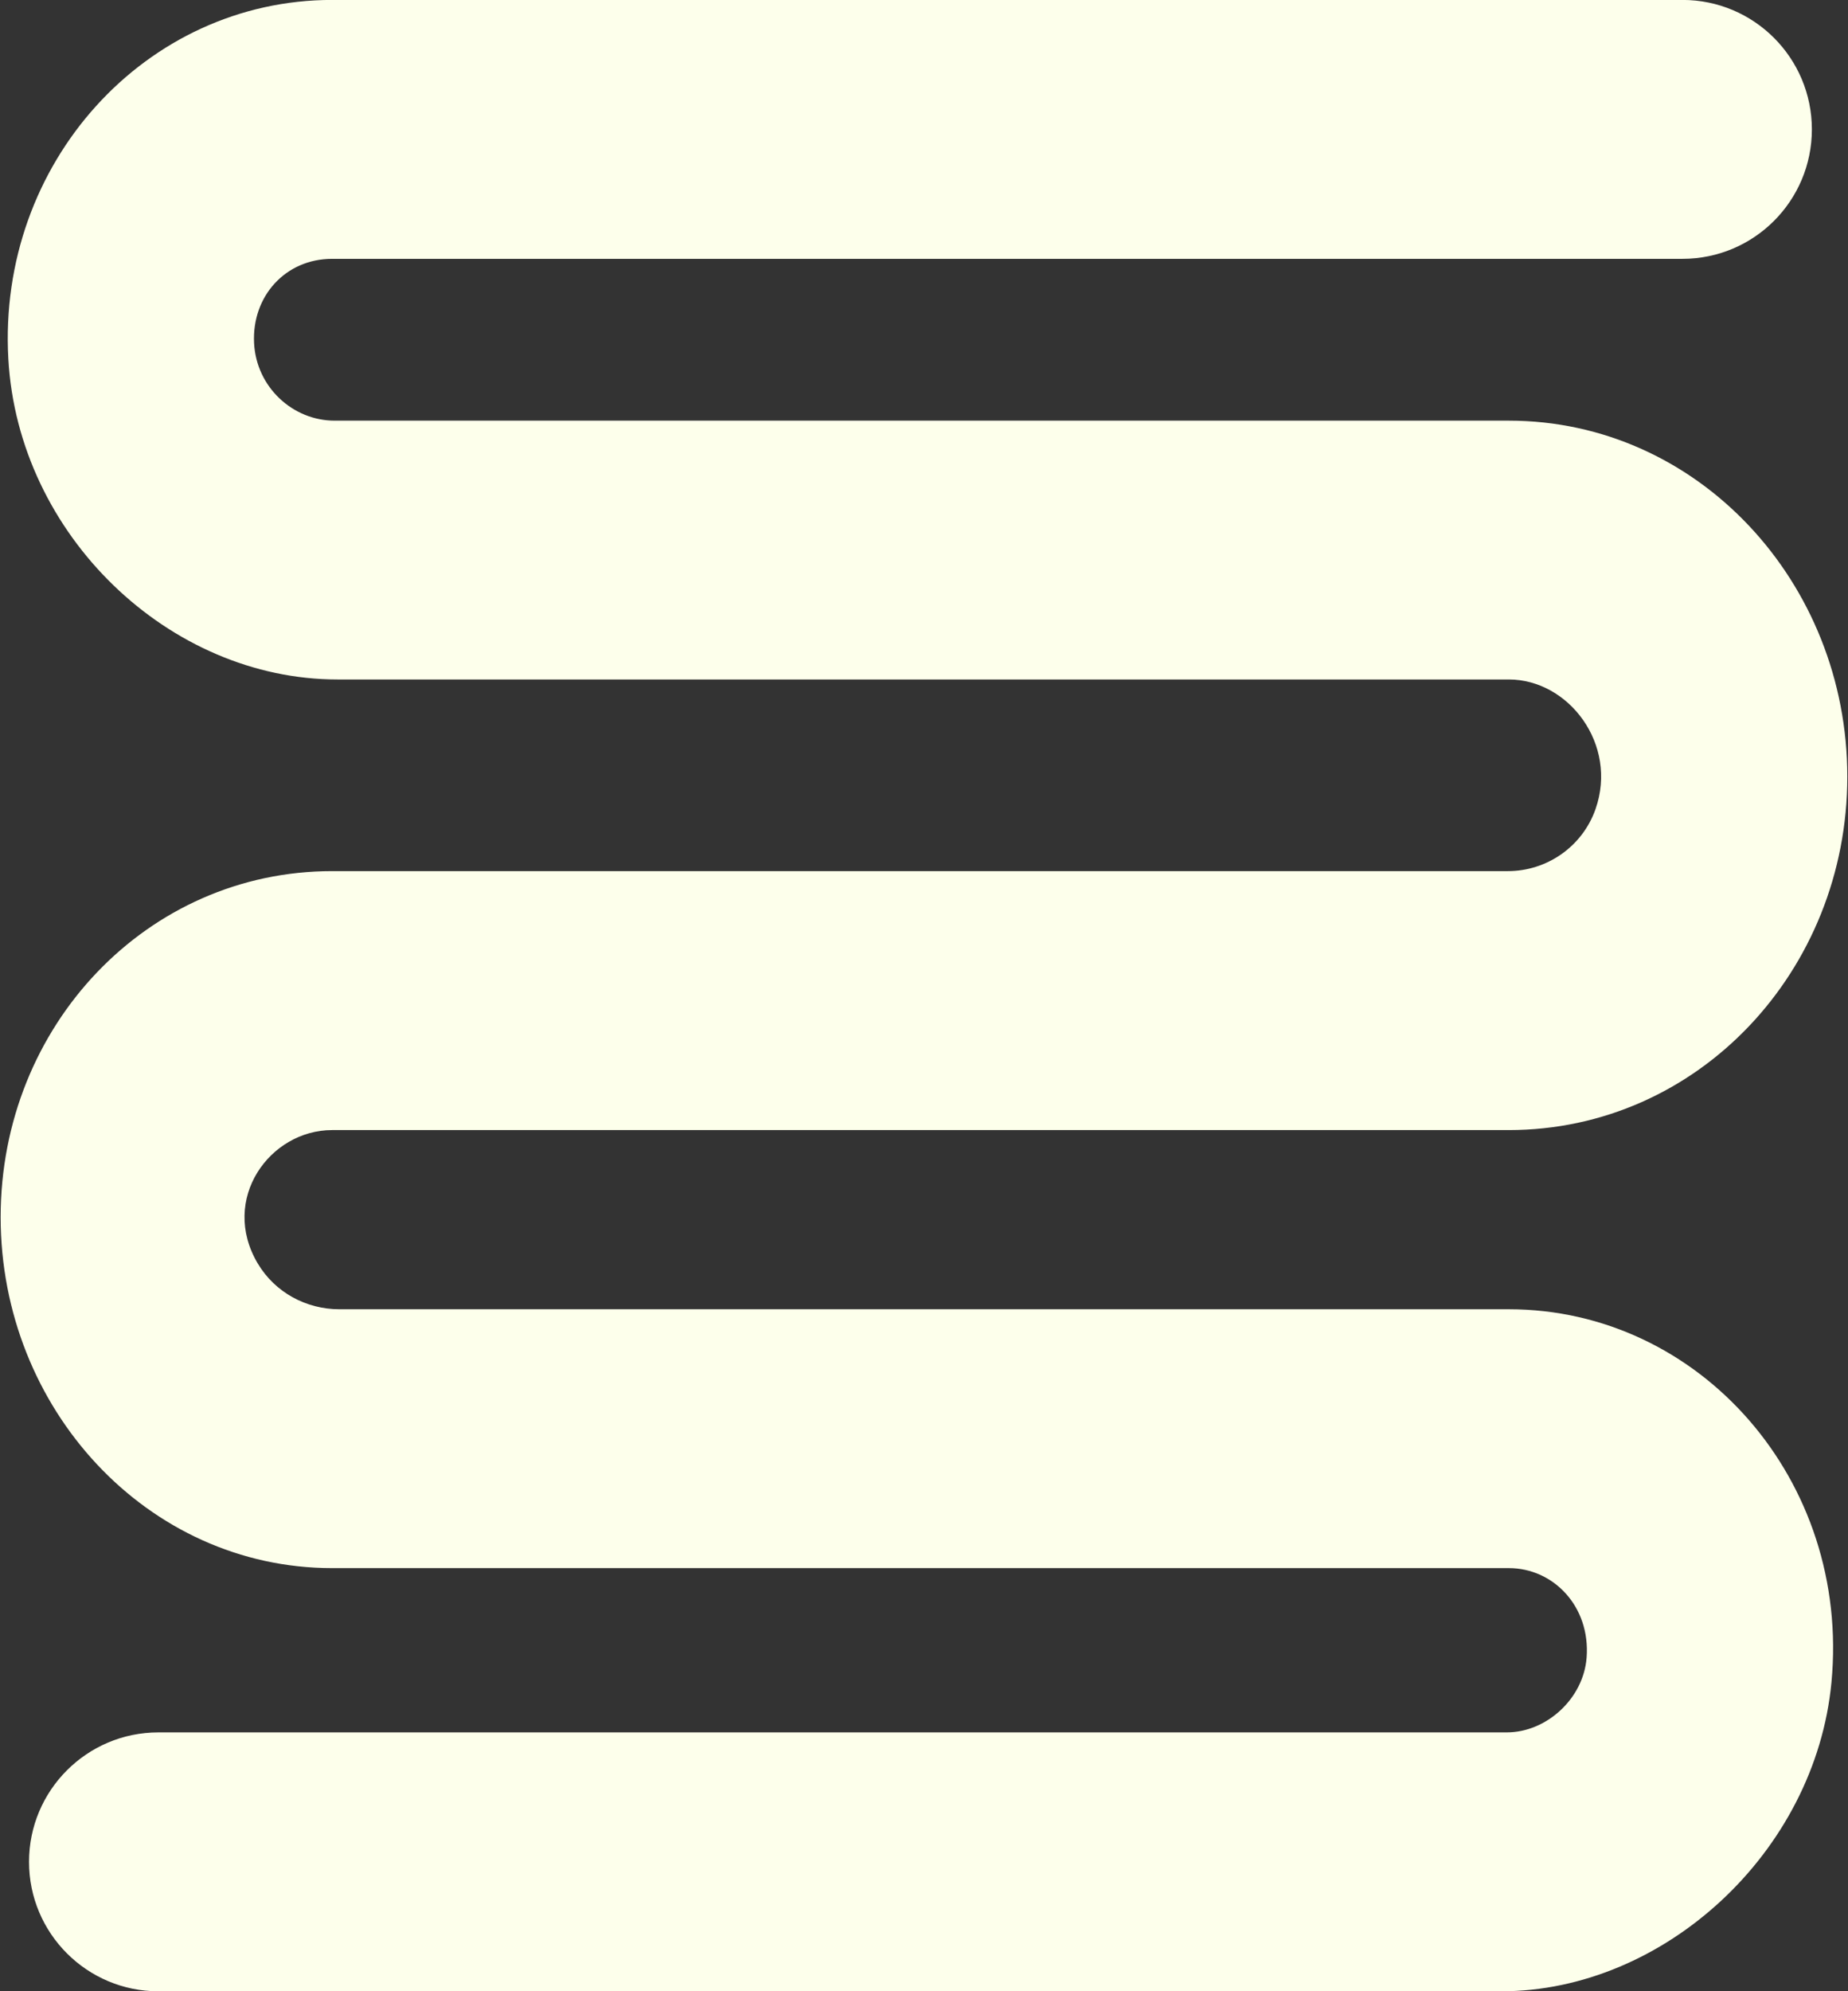 <svg width="260" height="280" viewBox="0 0 260 280" fill="none" xmlns="http://www.w3.org/2000/svg">
<rect x="0" y="0" width="260" height="280" fill="#333333" stroke="none"/>
<g clip-path="url(#clip0_27_147)">
<path d="M36.256 177.651C38.69 181.761 43.116 184.102 47.723 184.102H212.271C239.135 184.102 260.368 208.141 257.673 236.569C255.401 260.509 234.087 280.009 211.197 280.009H22.287C12.236 280.009 4.084 271.858 4.084 261.806C4.084 251.755 12.236 243.603 22.287 243.603H211.998C217.529 243.603 222.769 238.903 223.223 233.111C223.788 225.928 218.579 220.502 212.271 220.502H46.723C20.741 220.502 0.092 198.102 0.092 171.151C0.092 144.2 20.741 122.495 46.723 122.495H212.153C217.567 122.495 222.602 119.112 224.477 113.779C227.674 104.677 220.696 95.545 212.277 95.545H47.481C23.814 95.545 2.563 75.287 1.172 50.453C-0.374 22.912 20.499 -0.009 46.723 -0.009H236.714C246.765 -0.009 254.917 8.142 254.917 18.194C254.917 28.245 246.765 36.397 236.714 36.397H46.723C40.18 36.397 35.418 41.637 35.747 48.243C36.057 54.432 41.185 59.151 47.077 59.151H212.271C238.918 59.151 259.902 81.905 259.902 109.203C259.902 136.502 238.918 158.908 212.271 158.908H46.723C37.951 158.908 30.91 168.624 36.256 177.657V177.651Z" fill="#FDFFEB"/>
</g>
<defs>
<clipPath id="clip0_27_147">
<rect width="259.816" height="280.019" fill="white" transform="translate(0.092 -0.009)"/>
</clipPath>
</defs>
</svg>
